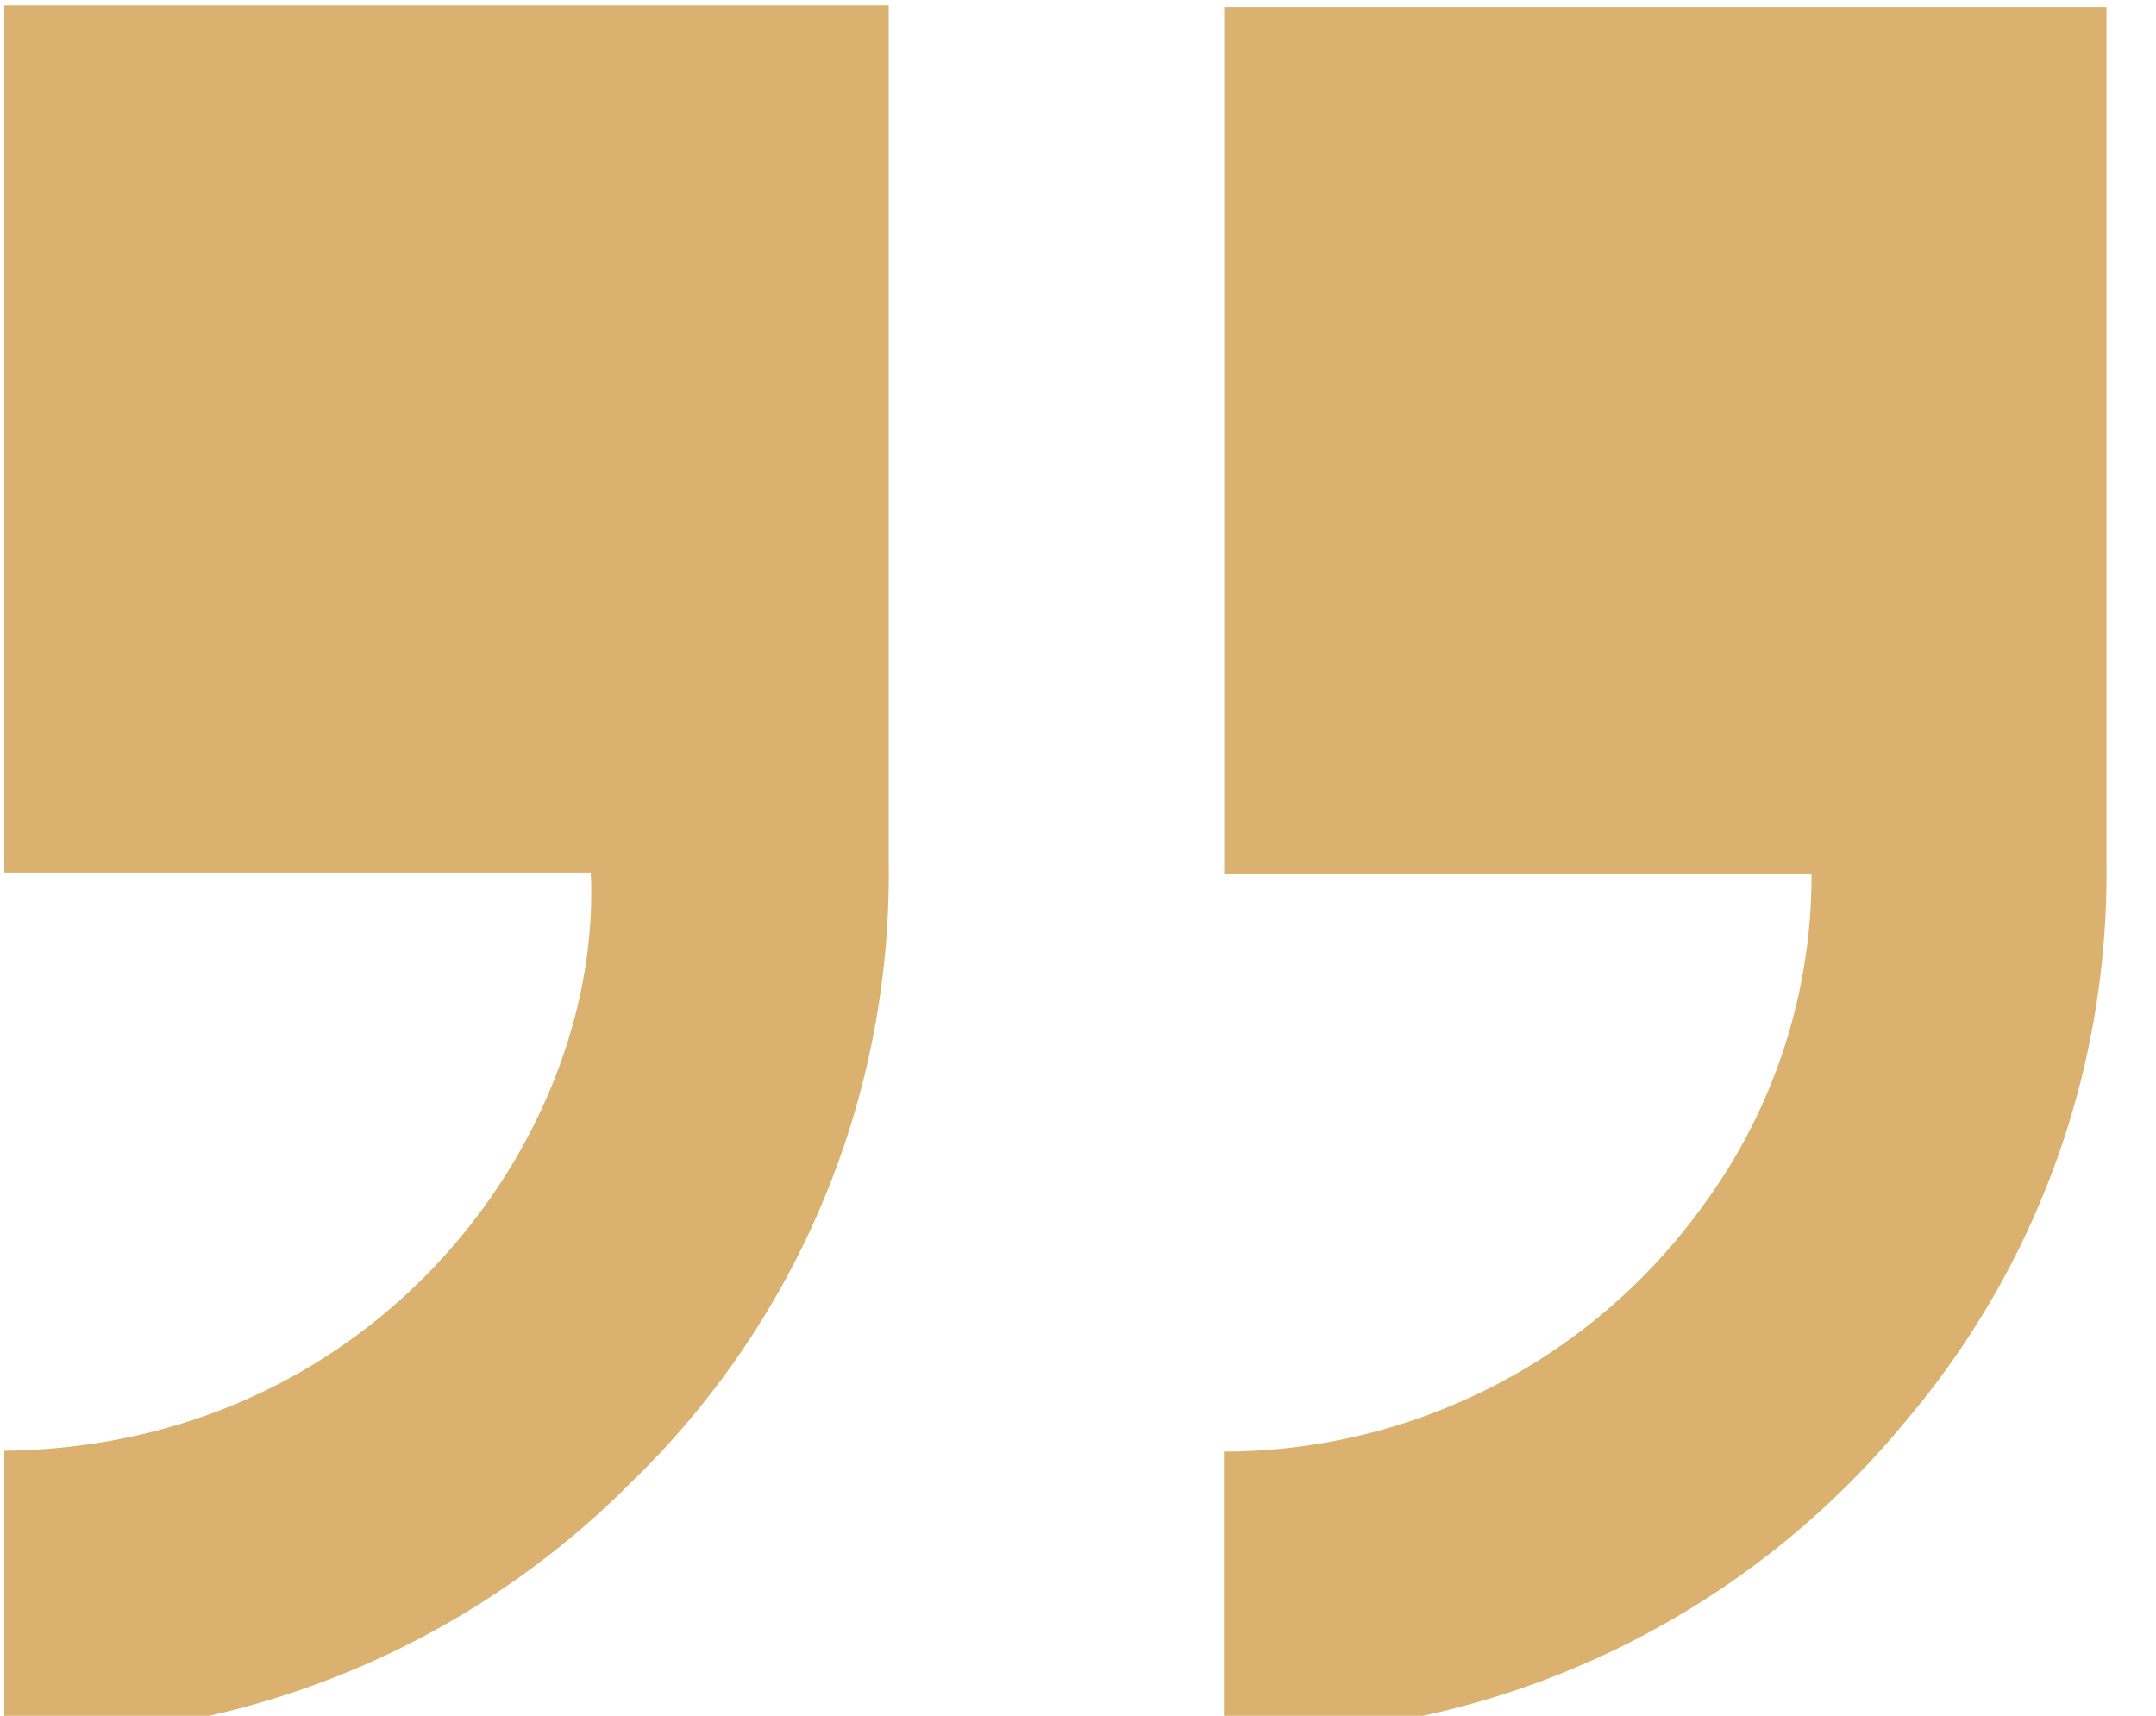 <svg xmlns="http://www.w3.org/2000/svg" xmlns:xlink="http://www.w3.org/1999/xlink" width="49" height="39" viewBox="0 0 49 39">
  <defs>
    <clipPath id="clip-path">
      <rect id="Rectangle_3395" data-name="Rectangle 3395" width="49" height="39" transform="translate(0 -0.122)" fill="#dab16f"/>
    </clipPath>
  </defs>
  <g id="Group_3366" data-name="Group 3366" transform="translate(0.127 0.122)">
    <g id="Group_3362" data-name="Group 3362" transform="translate(-0.127)" clip-path="url(#clip-path)">
      <path id="Path_12925" data-name="Path 12925" d="M0,0H20.1V.584q0,9.446,0,18.89A19.257,19.257,0,0,1,14.237,33.58,19.6,19.6,0,0,1,2.76,39.207c-.912.121-1.839.146-2.76.216V32.852c8.476-.1,13.608-7.172,13.329-13.142H0Z" transform="translate(0.098 0.001)" fill="#dab16f"/>
      <path id="Path_12926" data-name="Path 12926" d="M33.273.018V.561q0,9.467,0,18.935a19.241,19.241,0,0,1-4.583,12.687A19.543,19.543,0,0,1,17.7,38.865c-1.451.321-2.949.44-4.484.66V32.852a13.443,13.443,0,0,0,10.875-5.573,12.659,12.659,0,0,0,2.479-7.567H13.222V.018Z" transform="translate(14.601 0.02)" fill="#dab16f"/>
    </g>
  </g>
</svg>
